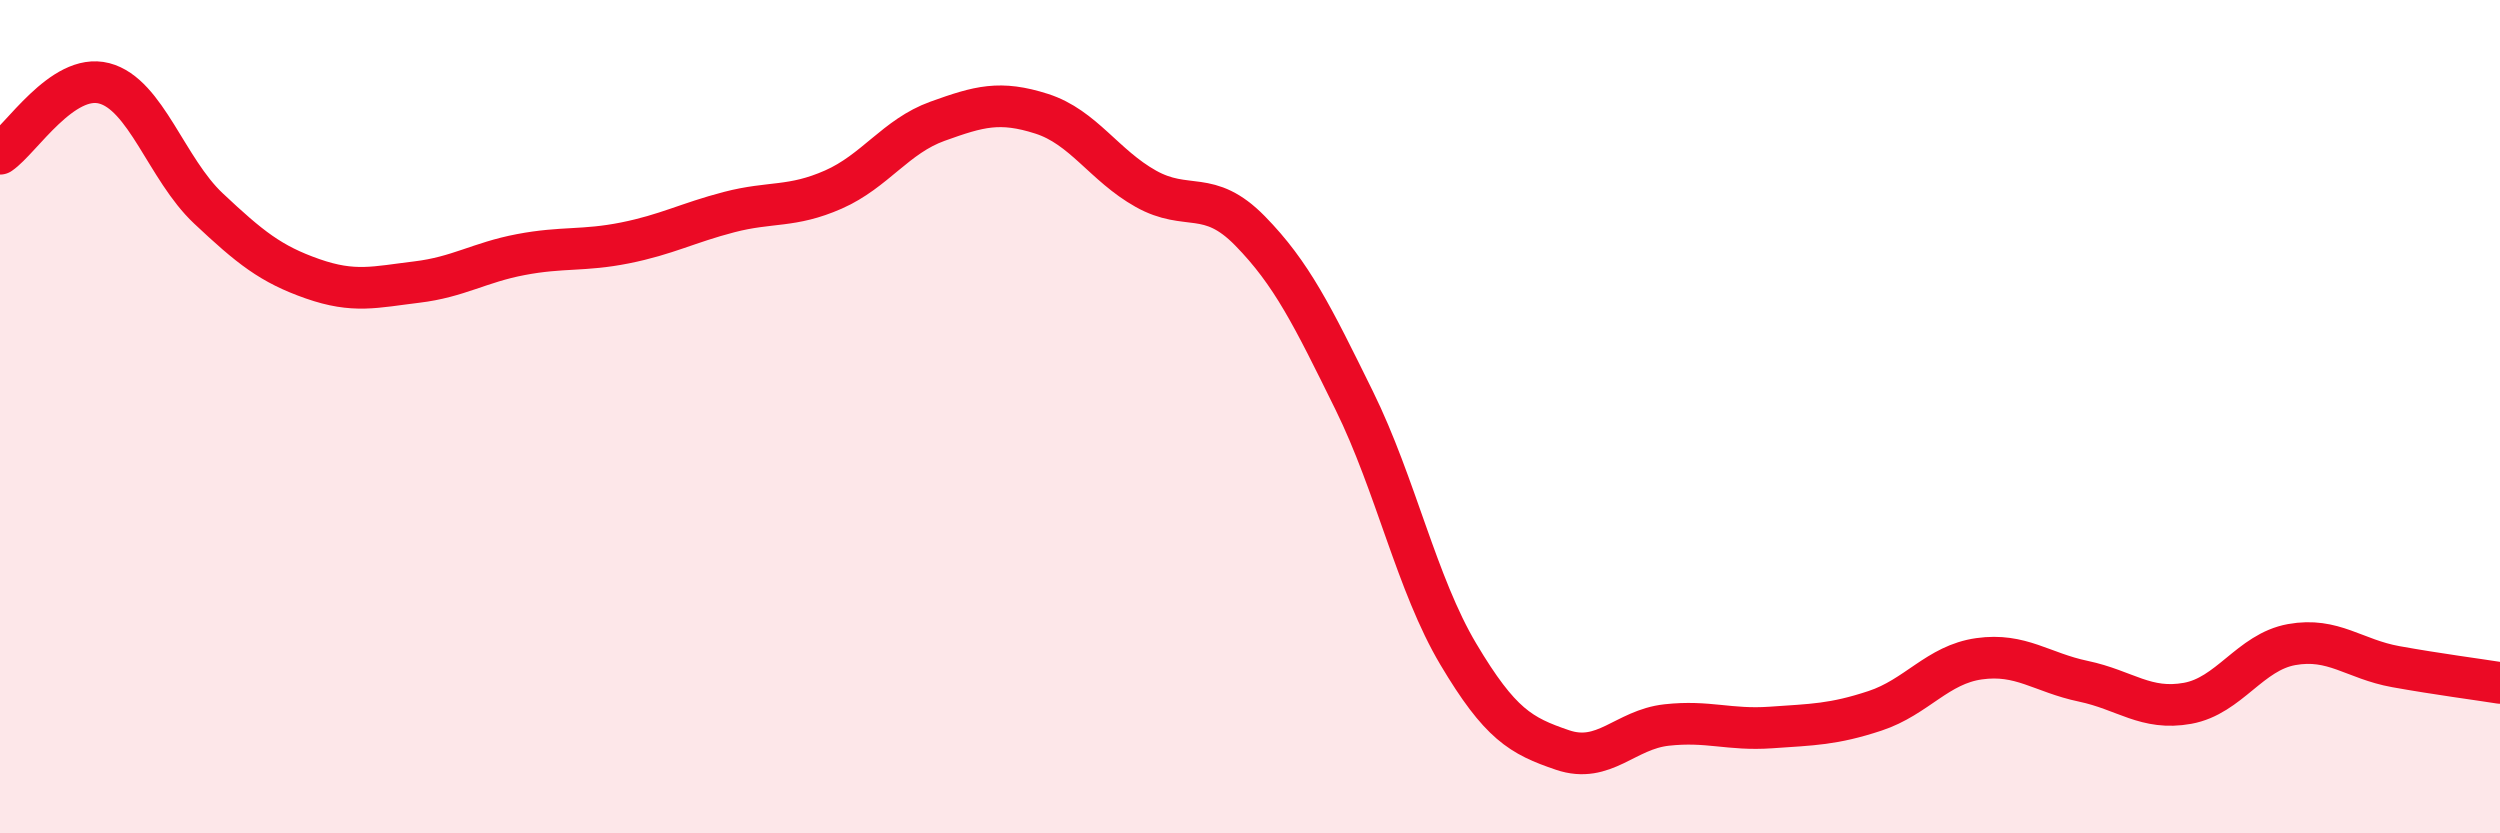 
    <svg width="60" height="20" viewBox="0 0 60 20" xmlns="http://www.w3.org/2000/svg">
      <path
        d="M 0,3.69 C 0.5,3.35 1.5,1.74 2.5,2 C 3.5,2.26 4,4.06 5,5 C 6,5.94 6.5,6.34 7.5,6.69 C 8.5,7.04 9,6.89 10,6.77 C 11,6.65 11.5,6.3 12.5,6.11 C 13.5,5.92 14,6.03 15,5.83 C 16,5.63 16.5,5.35 17.5,5.09 C 18.5,4.83 19,4.99 20,4.55 C 21,4.11 21.5,3.27 22.5,2.91 C 23.5,2.55 24,2.41 25,2.73 C 26,3.05 26.5,3.97 27.5,4.53 C 28.5,5.09 29,4.52 30,5.54 C 31,6.56 31.5,7.58 32.5,9.61 C 33.5,11.64 34,14.02 35,15.7 C 36,17.38 36.5,17.66 37.5,18 C 38.5,18.34 39,17.51 40,17.4 C 41,17.29 41.5,17.53 42.5,17.46 C 43.5,17.39 44,17.39 45,17.06 C 46,16.73 46.5,15.95 47.5,15.81 C 48.5,15.67 49,16.14 50,16.35 C 51,16.56 51.5,17.06 52.5,16.88 C 53.5,16.7 54,15.65 55,15.47 C 56,15.29 56.5,15.82 57.5,16 C 58.5,16.18 59.5,16.31 60,16.39L60 20L0 20Z"
        fill="#EB0A25"
        opacity="0.1"
        stroke-linecap="round"
        stroke-linejoin="round"
      />
      <path
        d="M 0,3.69 C 0.5,3.35 1.5,1.74 2.5,2 C 3.5,2.26 4,4.06 5,5 C 6,5.94 6.5,6.34 7.5,6.69 C 8.5,7.04 9,6.89 10,6.77 C 11,6.65 11.5,6.3 12.5,6.11 C 13.5,5.92 14,6.03 15,5.83 C 16,5.63 16.5,5.35 17.5,5.09 C 18.5,4.83 19,4.99 20,4.55 C 21,4.11 21.5,3.27 22.5,2.91 C 23.5,2.55 24,2.41 25,2.73 C 26,3.05 26.5,3.97 27.5,4.53 C 28.5,5.09 29,4.52 30,5.54 C 31,6.56 31.5,7.58 32.5,9.61 C 33.5,11.64 34,14.02 35,15.7 C 36,17.38 36.5,17.66 37.5,18 C 38.5,18.34 39,17.51 40,17.4 C 41,17.29 41.5,17.53 42.5,17.46 C 43.5,17.39 44,17.39 45,17.06 C 46,16.73 46.5,15.95 47.5,15.81 C 48.5,15.67 49,16.14 50,16.35 C 51,16.56 51.5,17.06 52.5,16.88 C 53.5,16.7 54,15.65 55,15.47 C 56,15.29 56.5,15.82 57.5,16 C 58.5,16.18 59.5,16.31 60,16.39"
        stroke="#EB0A25"
        stroke-width="1"
        fill="none"
        stroke-linecap="round"
        stroke-linejoin="round"
      />
    </svg>
  